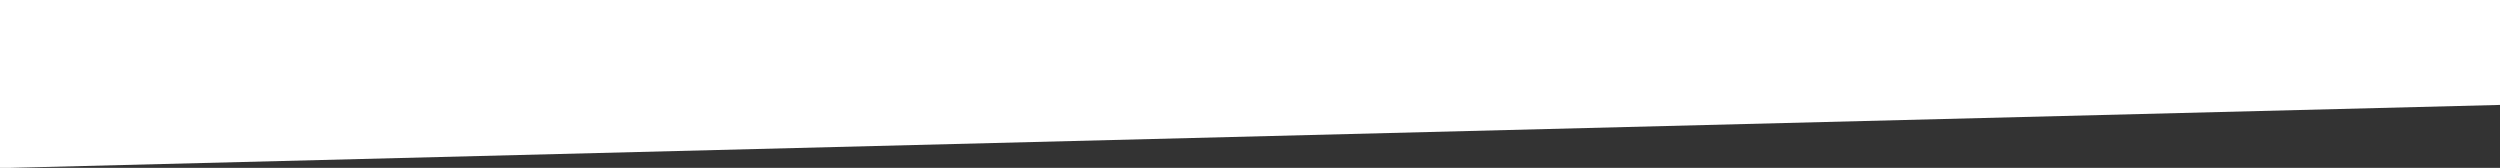 <?xml version="1.0" encoding="UTF-8" standalone="no"?>
<!-- Created with Inkscape (http://www.inkscape.org/) -->

<svg
   width="559.594mm"
   height="37.571mm"
   viewBox="0 0 559.594 37.571"
   version="1.1"
   id="svg1"
   xml:space="preserve"
   inkscape:version="1.4.2 (f4327f4, 2025-05-13)"
   sodipodi:docname="divider.svg"
   xmlns:inkscape="http://www.inkscape.org/namespaces/inkscape"
   xmlns:sodipodi="http://sodipodi.sourceforge.net/DTD/sodipodi-0.dtd"
   xmlns="http://www.w3.org/2000/svg"
   xmlns:svg="http://www.w3.org/2000/svg"><rect x="0" y="0" width="559.594" height="37.571" fill="#333333" stroke="none"/><sodipodi:namedview
     id="namedview1"
     pagecolor="#505050"
     bordercolor="#eeeeee"
     borderopacity="1"
     inkscape:showpageshadow="0"
     inkscape:pageopacity="0"
     inkscape:pagecheckerboard="0"
     inkscape:deskcolor="#505050"
     inkscape:document-units="mm"
     inkscape:zoom="0.34876894"
     inkscape:cx="1010.6978"
     inkscape:cy="199.27233"
     inkscape:window-width="1920"
     inkscape:window-height="1001"
     inkscape:window-x="2391"
     inkscape:window-y="-9"
     inkscape:window-maximized="1"
     inkscape:current-layer="layer1" /><defs
     id="defs1" /><g
     inkscape:label="Warstwa 1"
     inkscape:groupmode="layer"
     id="layer1"
     transform="translate(175.022,-129.646)"><g
       style="fill:none"
       id="g1"
       transform="matrix(0.265,0,0,0.265,-175.022,129.646)"><path
         d="M 0,142 2115,88.541 V 0 H 0 Z"
         fill="#fff"
         id="path1" /></g></g></svg>

